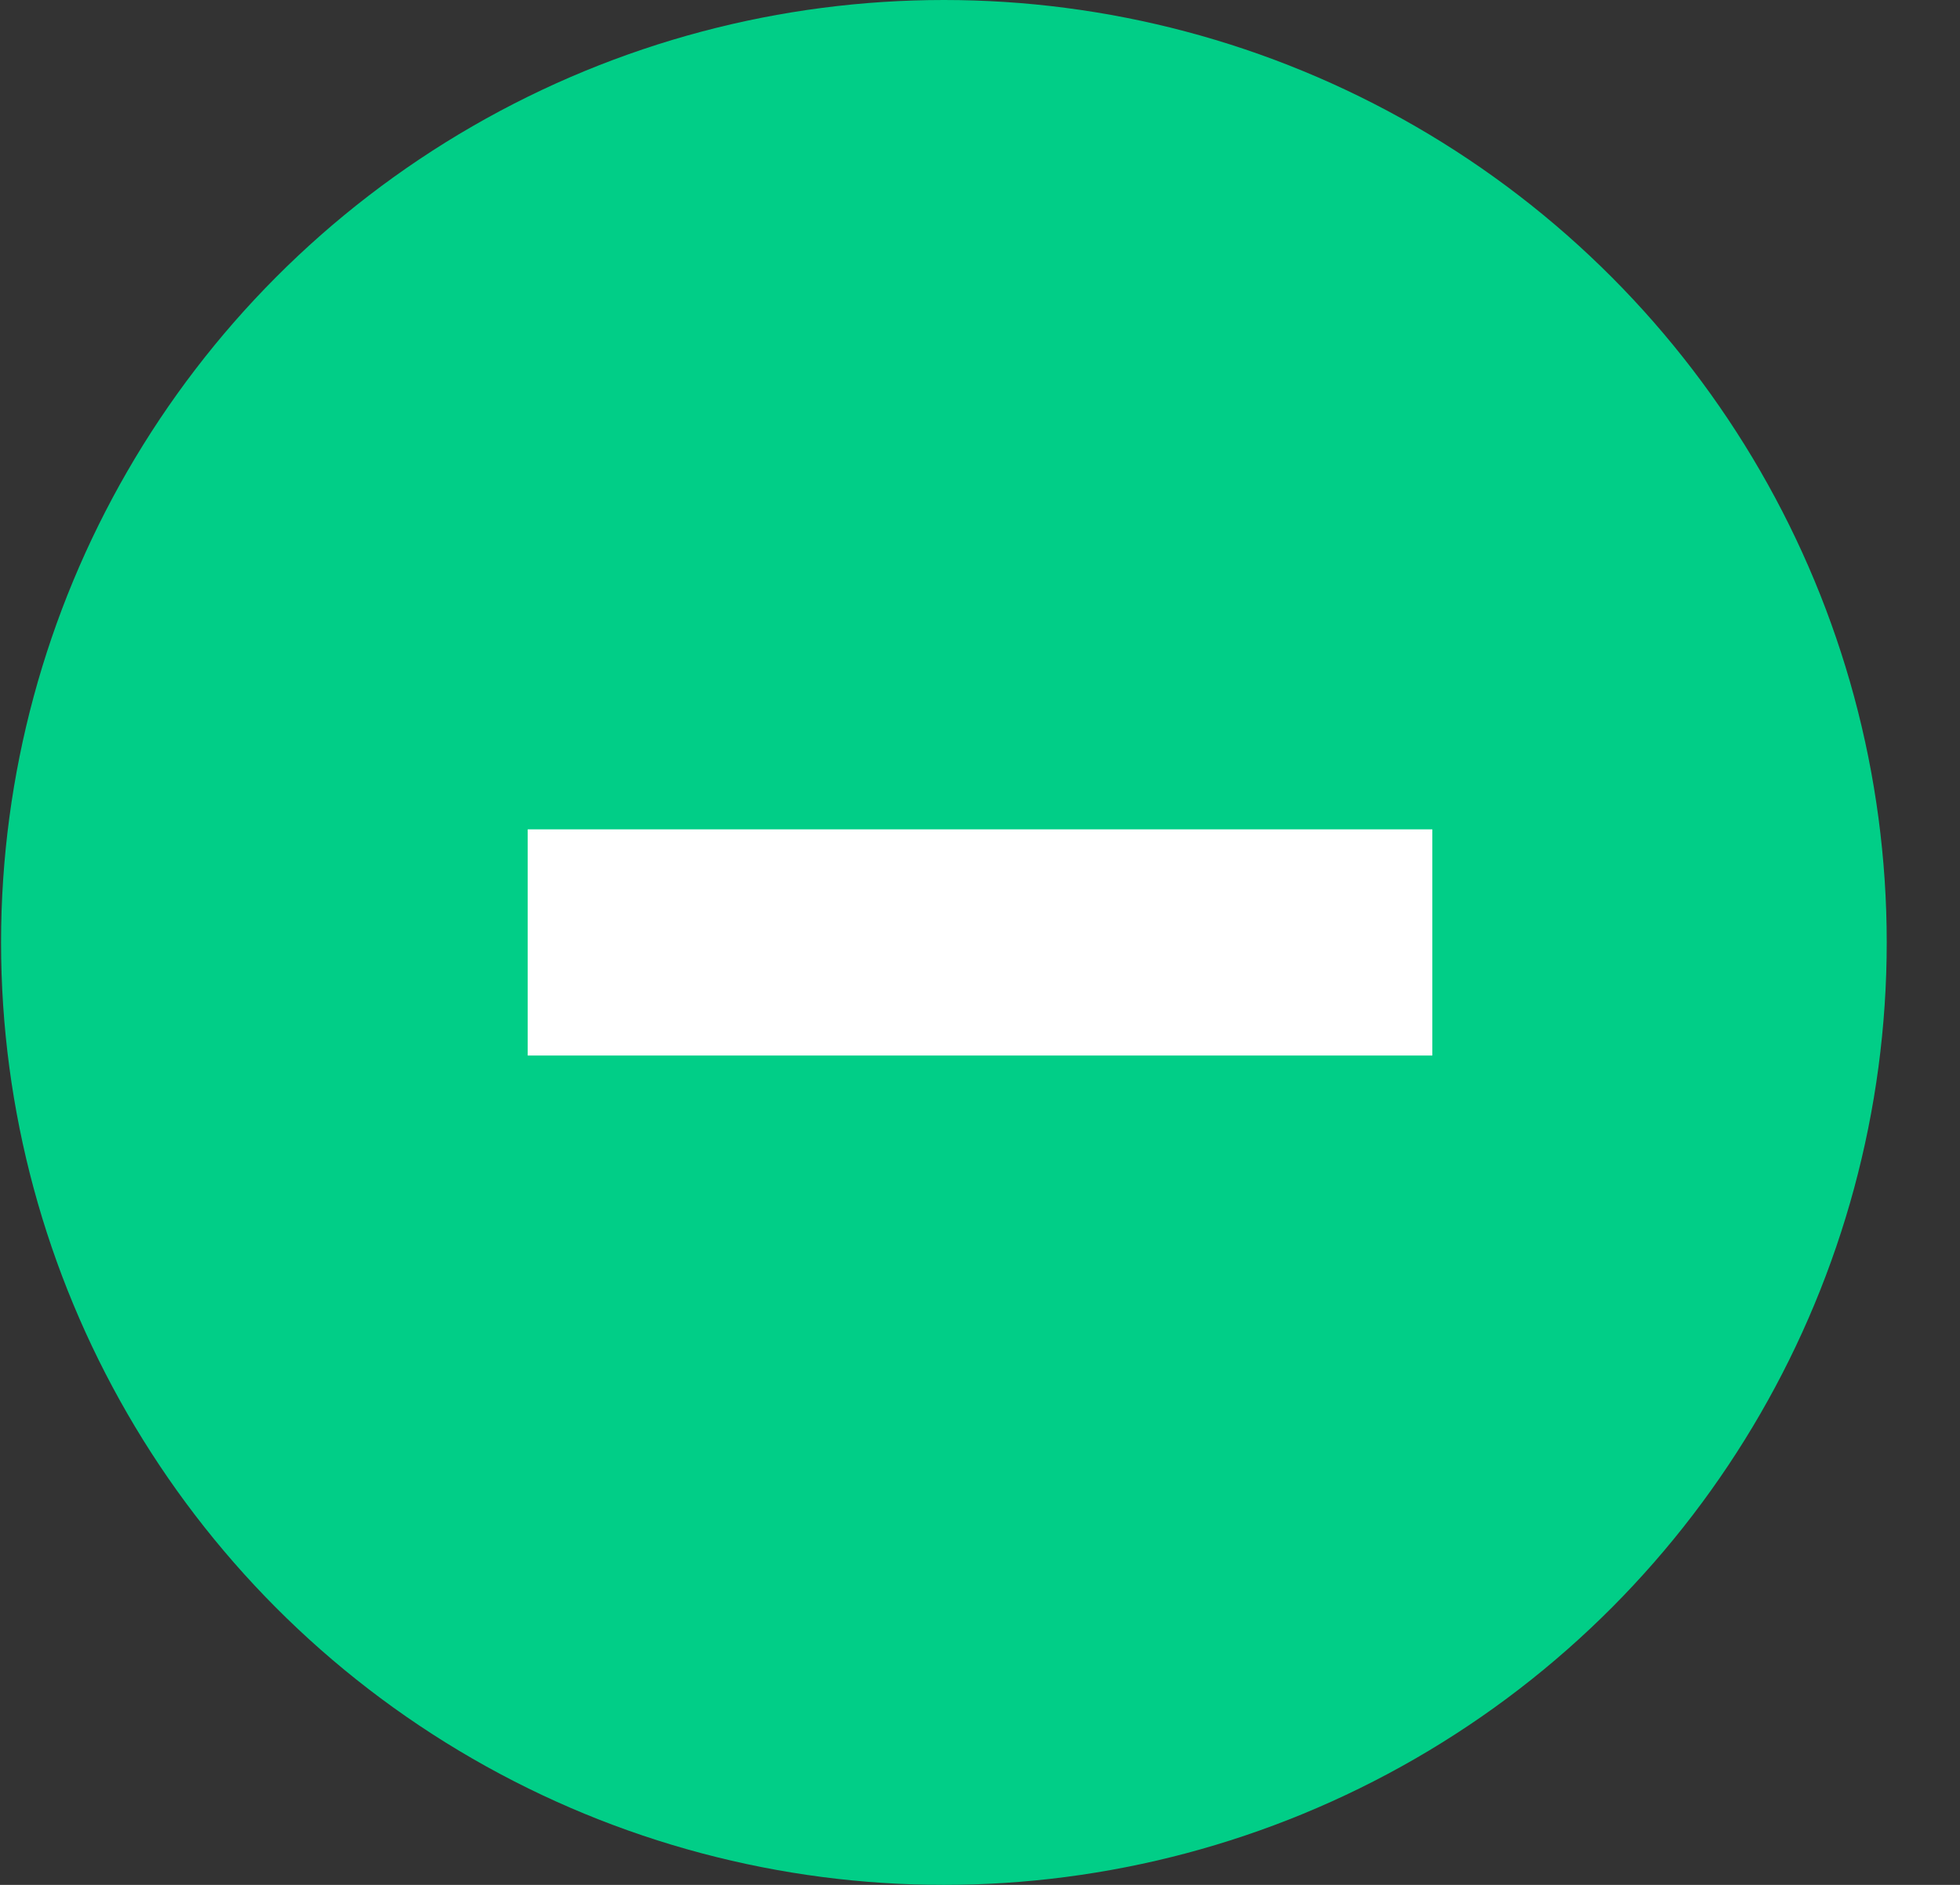 <svg width="26" height="25" viewBox="0 0 26 25" fill="none" xmlns="http://www.w3.org/2000/svg">
<rect x="0" y="0" width="26" height="25" fill="#333333" stroke="none"/>
<ellipse cx="12.521" cy="12.5" rx="12.507" ry="12.5" fill="#01CE87"/>
<rect x="7" y="11" width="12" height="3" fill="white"/>
</svg>
